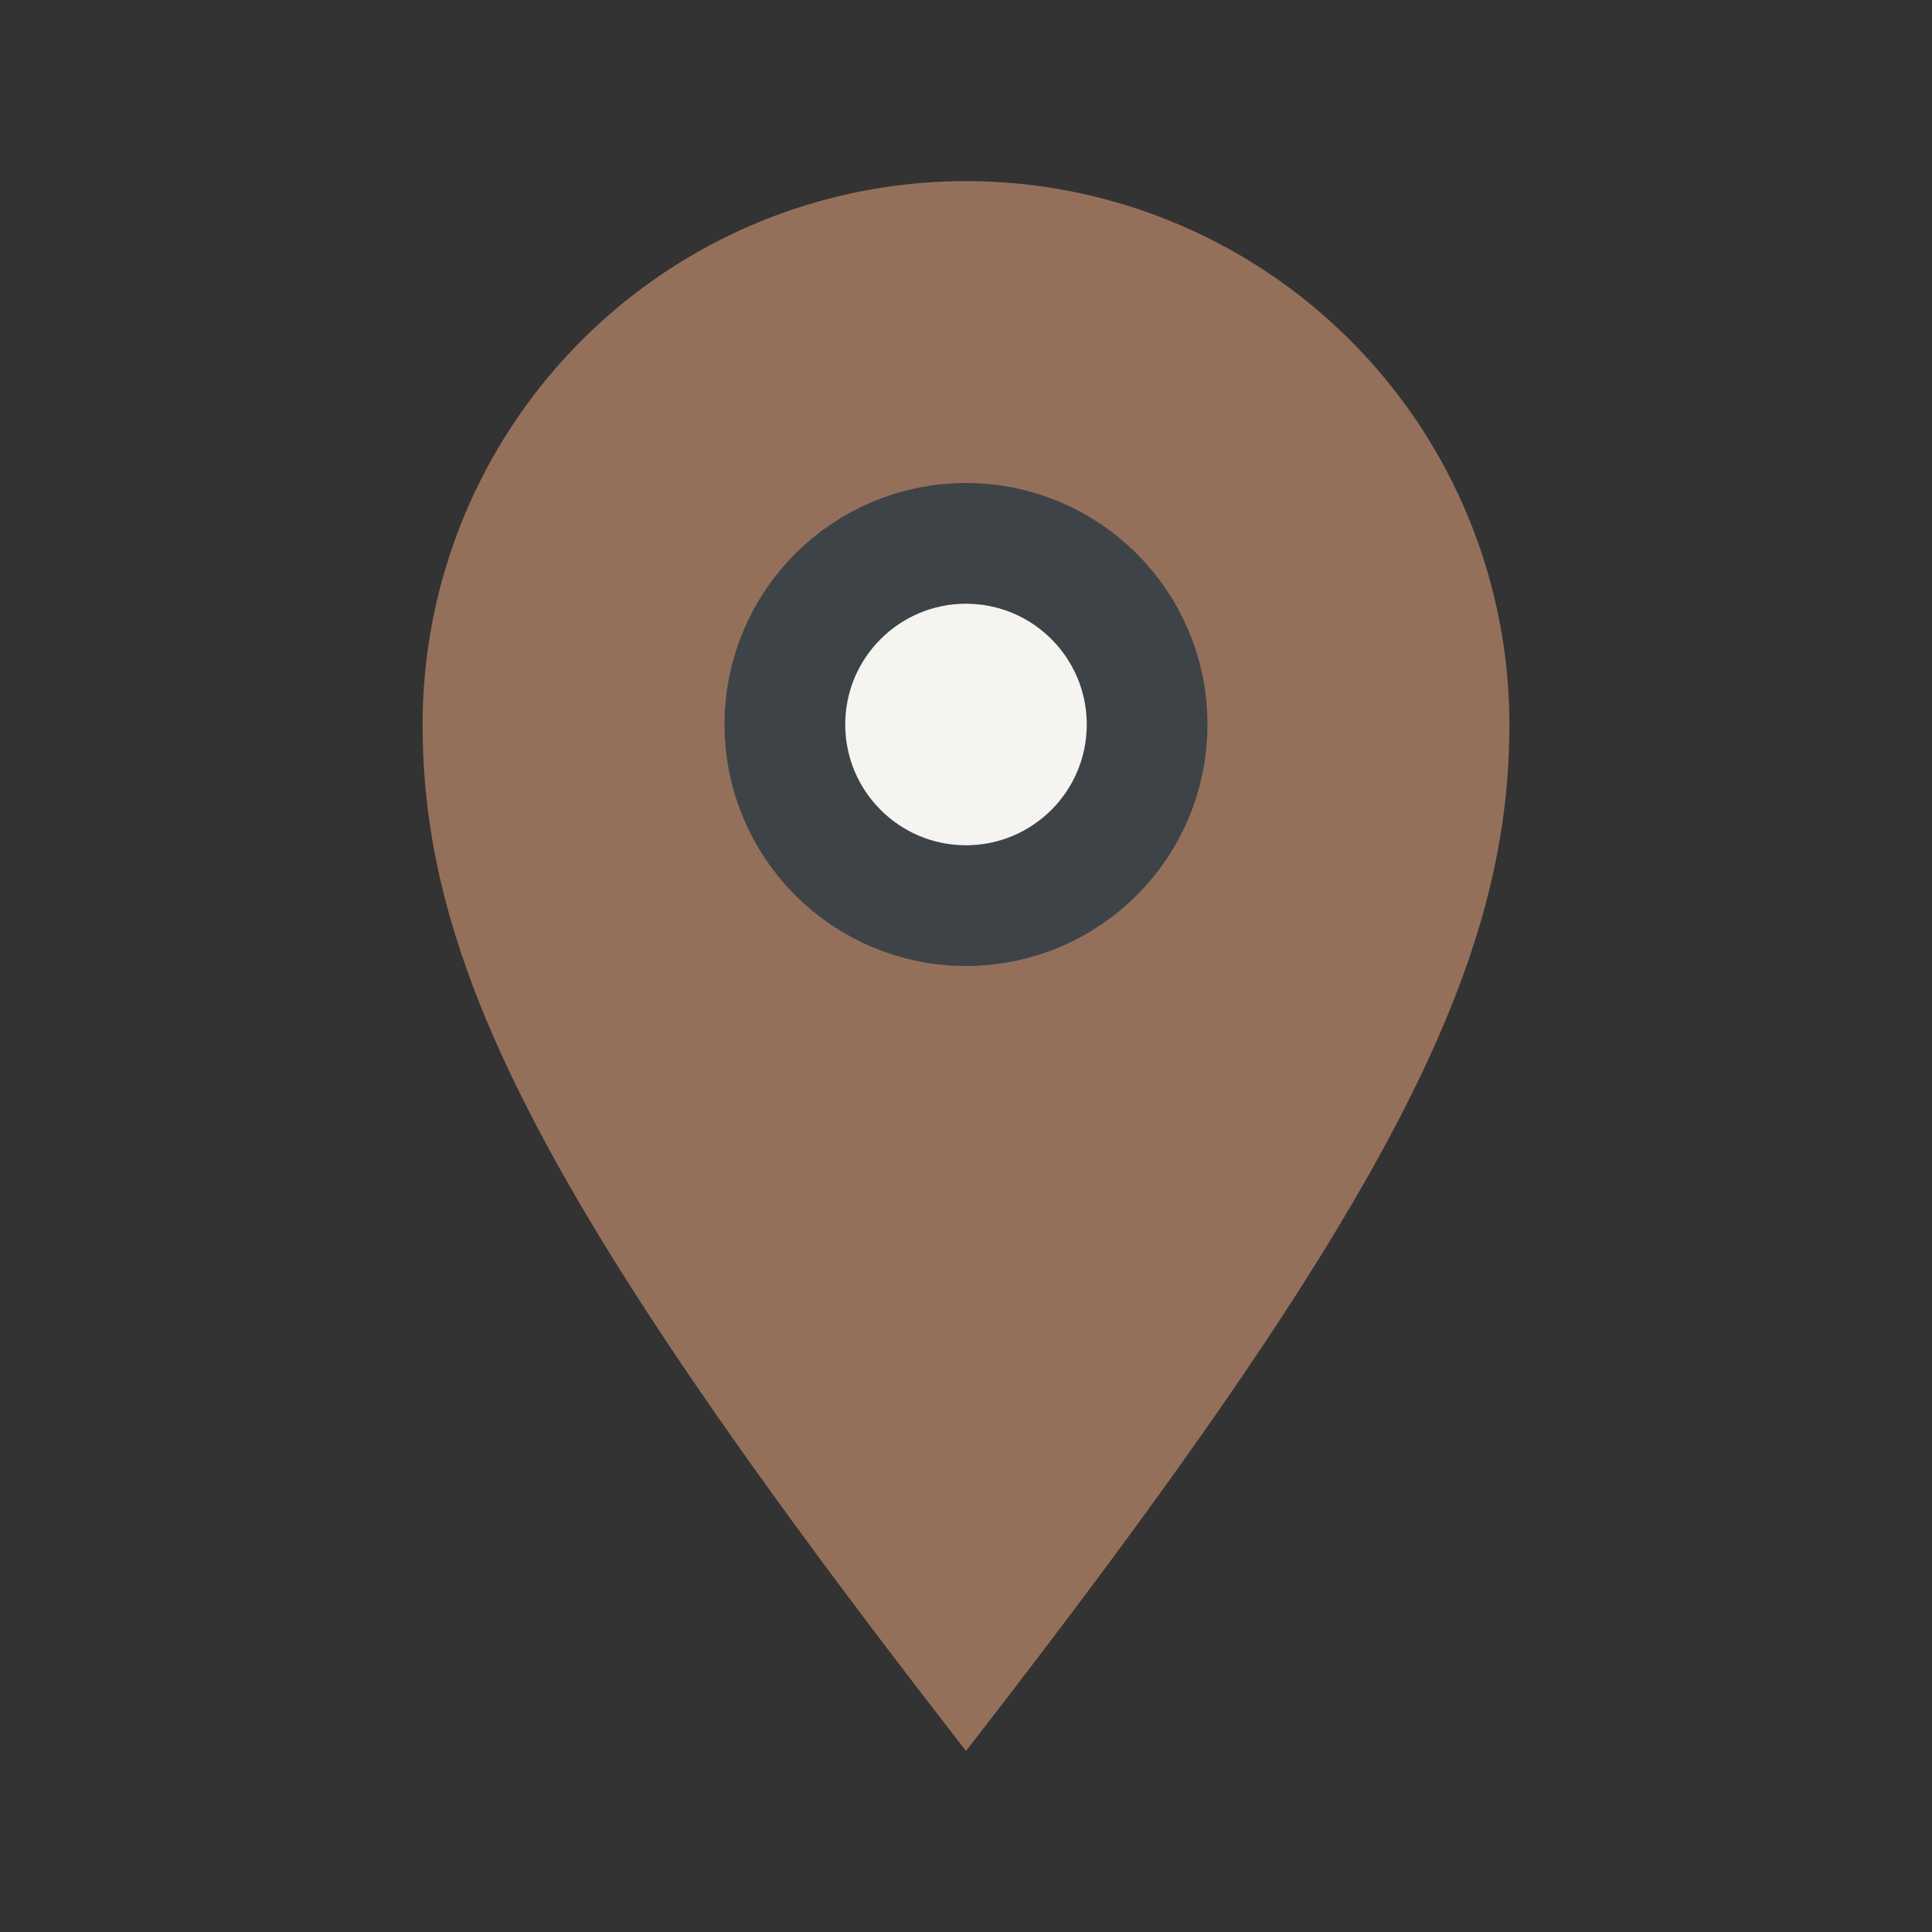 <?xml version="1.0" encoding="UTF-8"?>
<svg xmlns="http://www.w3.org/2000/svg" width="32" height="32" viewBox="0 0 32 32"><rect x="0" y="0" width="32" height="32" fill="#333333" stroke="none"/><path d="M16 29c-7-9-9-13-9-17a9 9 0 1 1 18 0c0 4-2 8-9 17z" fill="#94705B"/><circle cx="16" cy="12" r="3" fill="#F6F4F1" stroke="#3E4348" stroke-width="2"/></svg>